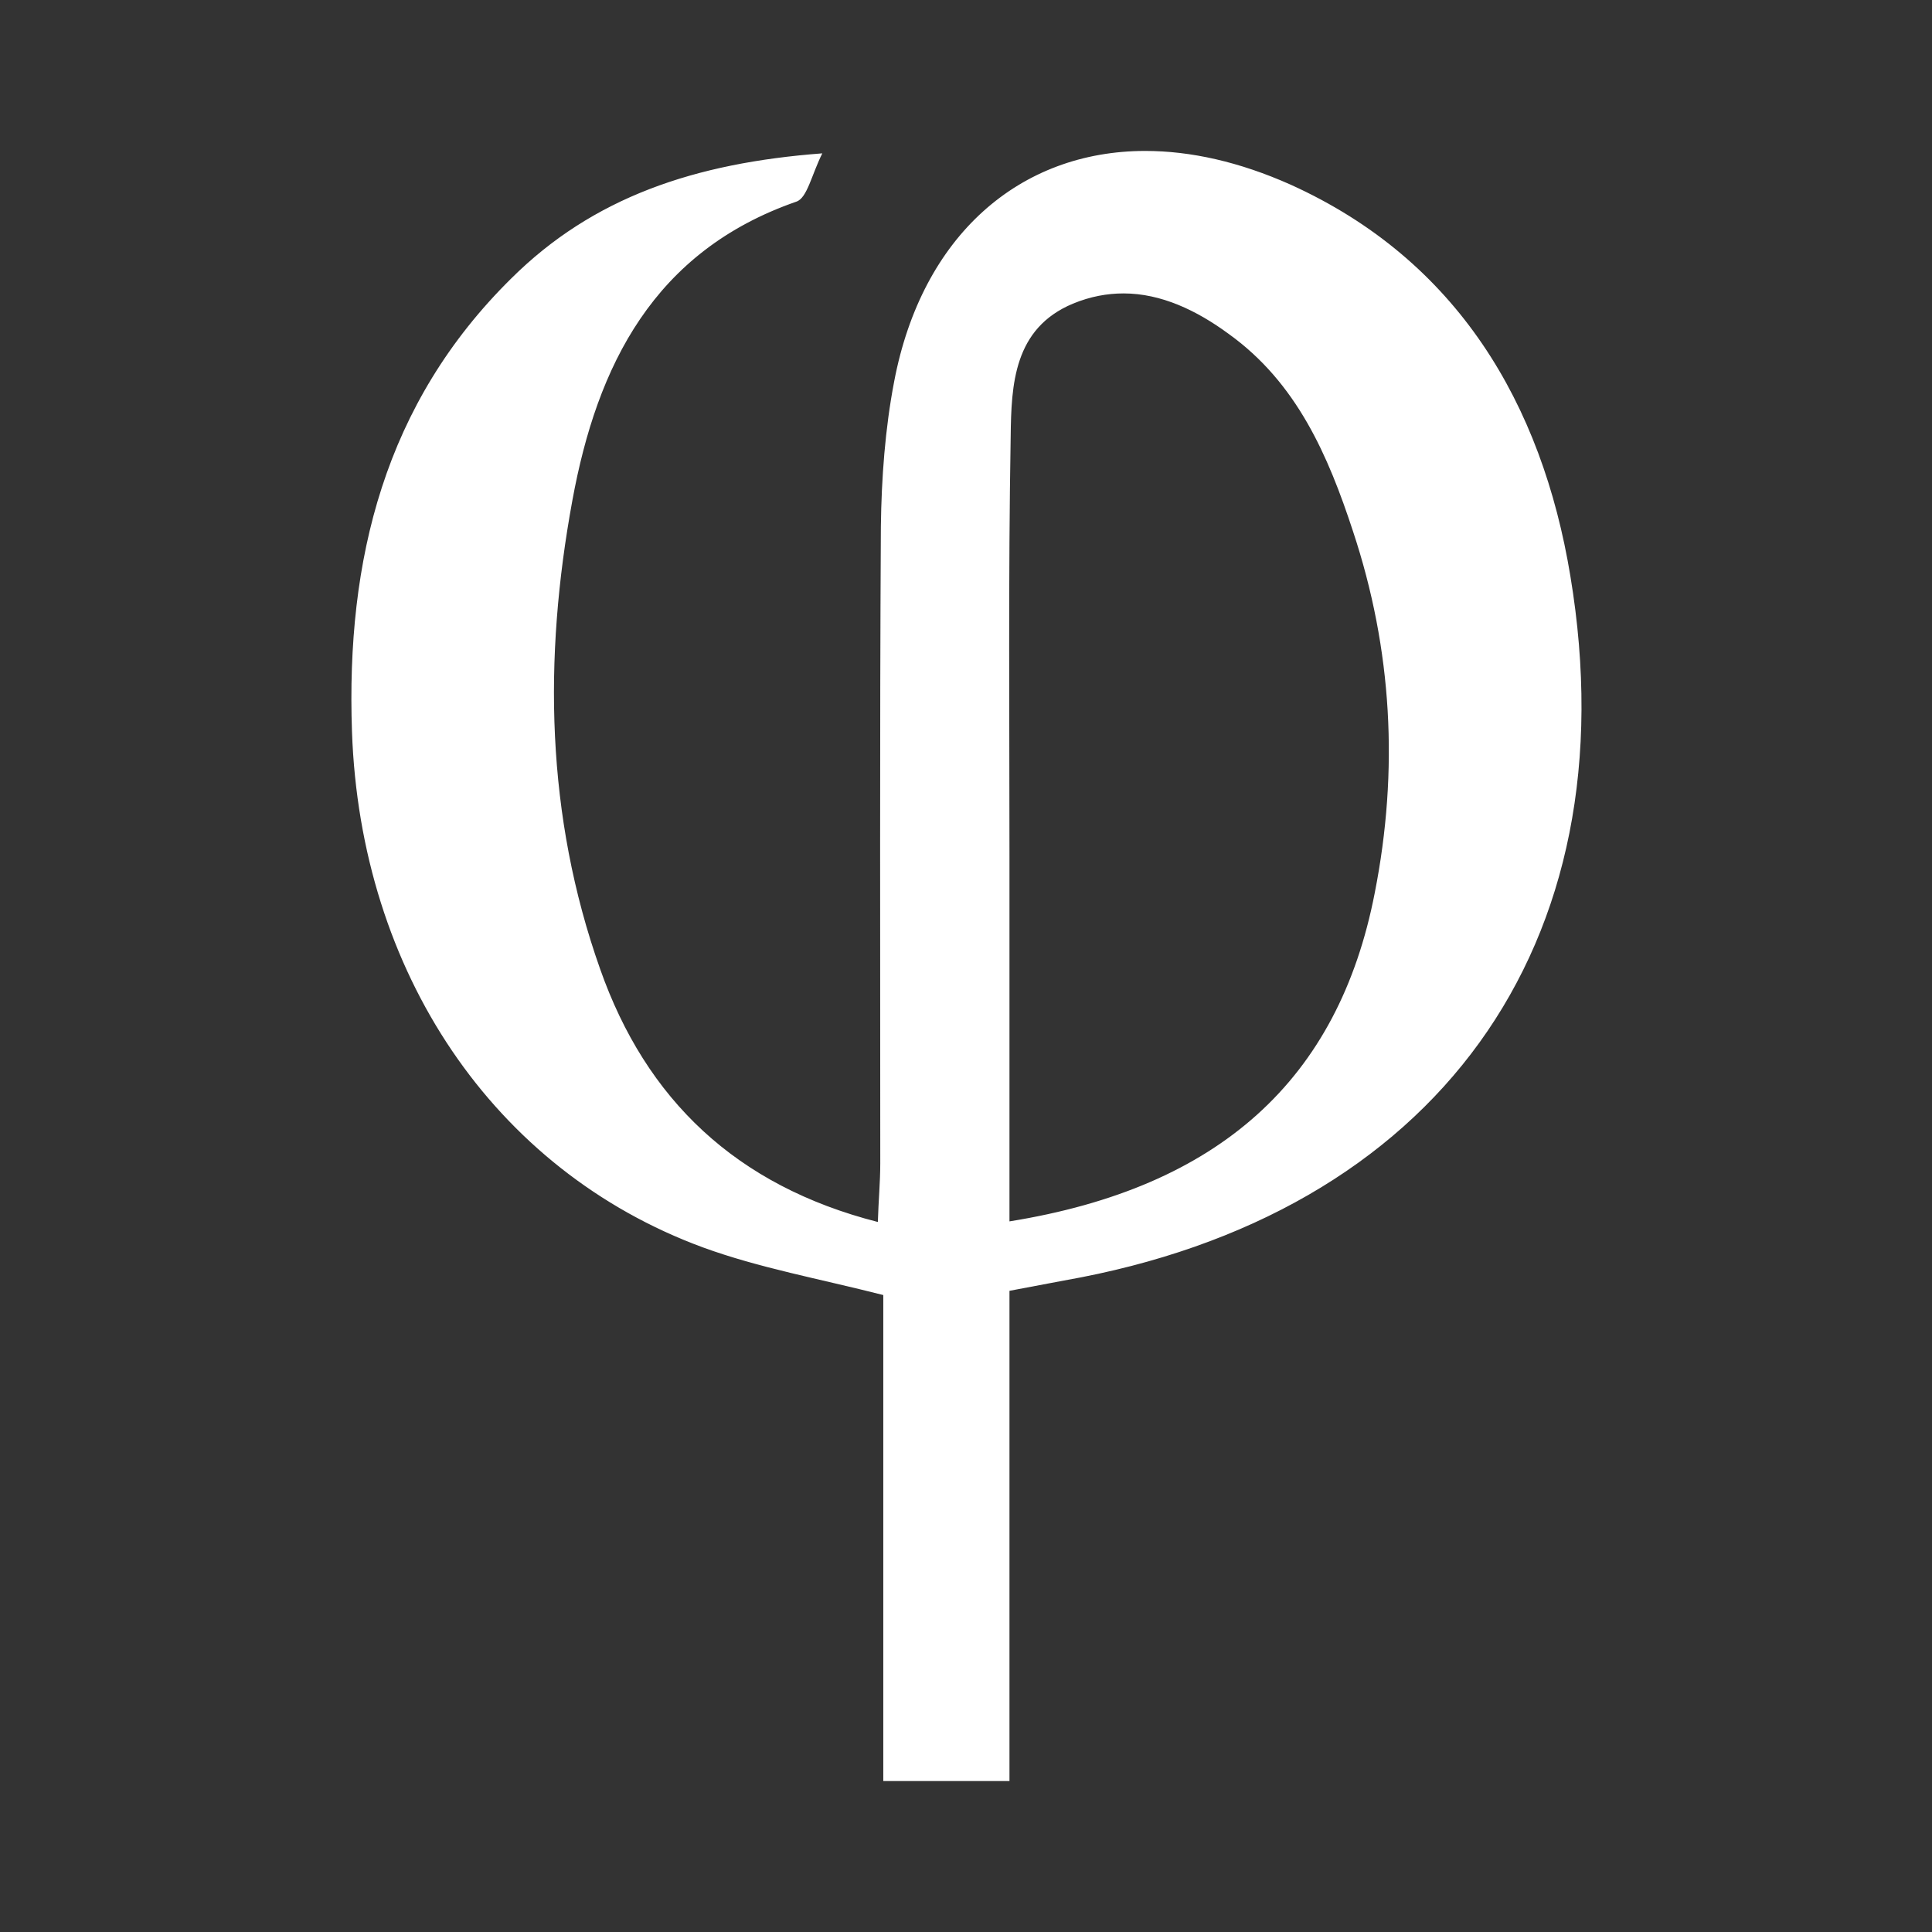 <?xml version="1.0" encoding="UTF-8"?> <!-- Generator: Adobe Illustrator 24.0.1, SVG Export Plug-In . SVG Version: 6.00 Build 0) --> <svg xmlns="http://www.w3.org/2000/svg" xmlns:xlink="http://www.w3.org/1999/xlink" version="1.1" id="Layer_1" x="0px" y="0px" width="32px" height="32px" viewBox="0 0 32 32" style="enable-background:new 0 0 32 32;" xml:space="preserve"><rect x="0" y="0" width="32" height="32" fill="#333333" stroke="none"/> <style type="text/css"> .st0{fill:#FFFFFF;} </style> <g id="gzZTul_1_"> <g> <g> <path class="st0" d="M14.75,29.38v-8.02l-0.09-0.02c-0.34-0.09-0.67-0.17-1-0.24c-0.69-0.16-1.35-0.31-1.98-0.54 c-3.39-1.25-5.58-4.48-5.73-8.43C5.84,8.97,6.69,6.55,8.55,4.7c1.22-1.21,2.72-1.83,4.86-2.02c-0.03,0.06-0.05,0.12-0.07,0.18 c-0.06,0.16-0.13,0.34-0.2,0.36c-2.09,0.73-3.29,2.33-3.79,5.04c-0.53,2.9-0.38,5.45,0.46,7.82c0.79,2.23,2.37,3.67,4.69,4.27 l0.15,0.04l0.02-0.48c0.01-0.22,0.02-0.43,0.02-0.64l0-3.32c0-2.41,0-4.82,0.01-7.23c0.01-0.88,0.08-1.66,0.21-2.37 c0.45-2.33,1.96-3.71,4.04-3.71c0.75,0,1.54,0.19,2.35,0.55c2.51,1.13,4.04,3.28,4.56,6.39c1,6.03-2.17,10.45-8.29,11.52 c-0.18,0.03-1,0.19-1,0.19v8.1H14.75z M18.62,4.73c-0.3,0-0.6,0.06-0.89,0.18c-1.07,0.45-1.09,1.52-1.1,2.31 c-0.03,1.72-0.03,3.45-0.03,5.17l0,7.98l0.15-0.02c3.52-0.57,5.53-2.38,6.15-5.54c0.4-2.06,0.28-4.1-0.37-6.05 c-0.41-1.24-0.95-2.5-2.09-3.33C19.8,4.96,19.2,4.73,18.62,4.73z"></path> <path class="st0" d="M18.97,2.75L18.97,2.75c0.73,0,1.51,0.18,2.3,0.54c2.47,1.11,3.98,3.23,4.48,6.29 c0.99,5.96-2.15,10.32-8.19,11.38c-0.18,0.03-0.35,0.06-0.56,0.1l-0.35,0.07l-0.2,0.04v0.21v7.87h-1.59v-7.8v-0.19l-0.19-0.05 c-0.34-0.09-0.68-0.17-1.01-0.24c-0.69-0.16-1.34-0.31-1.96-0.54c-3.34-1.23-5.5-4.42-5.65-8.31C5.96,9.01,6.8,6.61,8.64,4.79 c1.16-1.14,2.58-1.76,4.58-1.97c-0.04,0.11-0.1,0.26-0.12,0.28c-2.14,0.75-3.37,2.38-3.87,5.14c-0.53,2.92-0.38,5.5,0.47,7.88 c0.81,2.28,2.41,3.74,4.78,4.35l0.3,0.08l0.01-0.31l0.02-0.33c0.01-0.23,0.02-0.44,0.02-0.65l0-3.32c0-2.41,0-4.82,0.01-7.23 c0.01-0.87,0.07-1.64,0.21-2.35C15.49,4.1,16.95,2.75,18.97,2.75 M16.47,20.52l0.29-0.05c3.58-0.58,5.63-2.42,6.26-5.64 c0.41-2.09,0.28-4.14-0.37-6.11c-0.42-1.26-0.96-2.54-2.14-3.4c-0.66-0.48-1.28-0.72-1.89-0.72c-0.32,0-0.63,0.07-0.94,0.19 c-1.15,0.48-1.17,1.6-1.18,2.42c-0.03,1.72-0.03,3.47-0.03,5.16l0,1.81c0,1.38,0,2.75,0,4.15l0,1.88V20.52 M18.97,2.5 c-2.08,0-3.7,1.4-4.16,3.82c-0.15,0.78-0.21,1.6-0.22,2.4c-0.02,3.52-0.01,7.03-0.01,10.55c0,0.31-0.03,0.62-0.04,0.97 c-2.35-0.6-3.84-2.03-4.6-4.19C9.04,13.51,9,10.9,9.48,8.29c0.41-2.24,1.35-4.13,3.71-4.95c0.18-0.06,0.25-0.44,0.43-0.8 C11.5,2.7,9.82,3.27,8.47,4.61c-2.1,2.07-2.74,4.66-2.64,7.51c0.14,3.98,2.34,7.26,5.81,8.54c0.93,0.34,1.93,0.52,2.99,0.79 c0,2.67,0,5.37,0,8.05c0.74,0,1.38,0,2.09,0c0-2.72,0-5.39,0-8.12c0.37-0.07,0.63-0.12,0.9-0.17c6.15-1.08,9.41-5.54,8.39-11.67 c-0.47-2.85-1.87-5.23-4.63-6.48C20.53,2.68,19.72,2.5,18.97,2.5L18.97,2.5z M16.72,20.23c0-2.05,0-4.04,0-6.03 c0-2.32-0.02-4.65,0.02-6.97c0.01-0.86,0.05-1.79,1.03-2.2c0.29-0.12,0.57-0.17,0.84-0.17c0.62,0,1.21,0.28,1.74,0.67 C21.48,6.34,22,7.55,22.41,8.8c0.65,1.96,0.76,3.96,0.36,5.99C22.17,17.88,20.2,19.67,16.72,20.23L16.72,20.23z"></path> </g> </g> </g> </svg> 